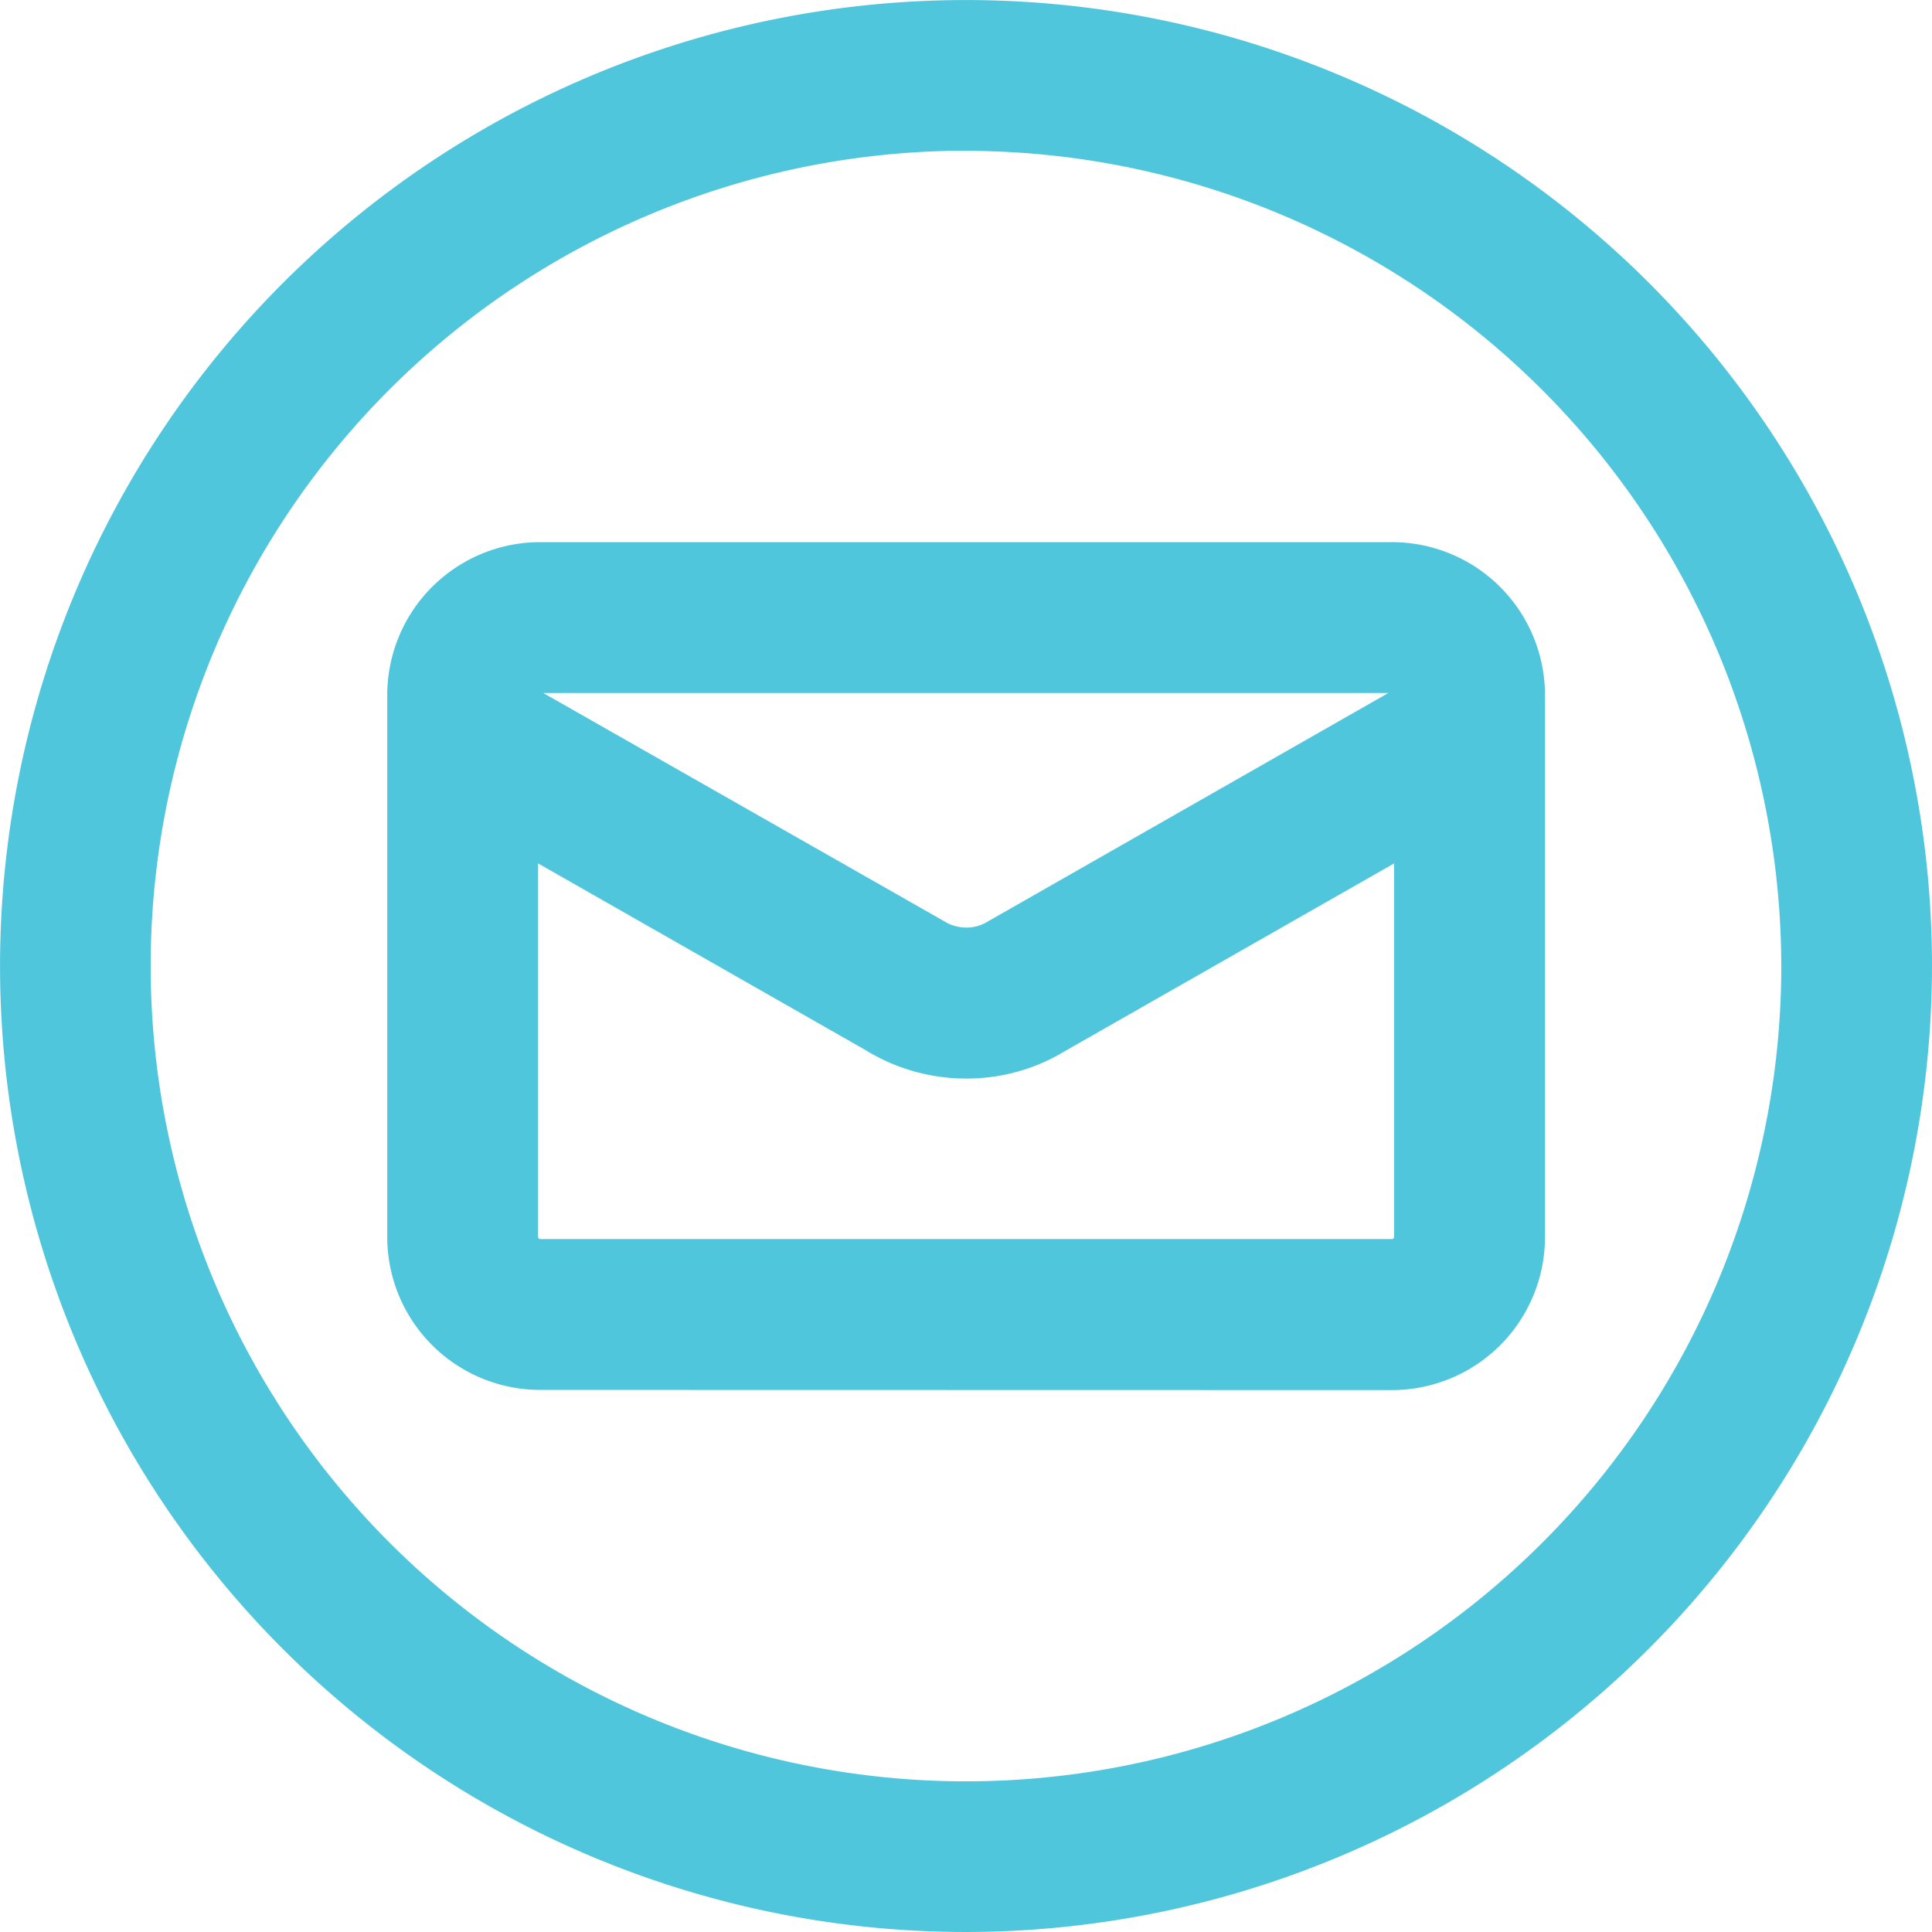 <svg xmlns="http://www.w3.org/2000/svg" width="44.827" height="44.827" viewBox="0 0 44.827 44.827">
  <g id="email" transform="translate(0.85 0.85)">
    <path id="Path_493" data-name="Path 493" d="M21.563,43.127A21.563,21.563,0,1,1,43.127,21.563,21.587,21.587,0,0,1,21.563,43.127Zm0-41.33A19.767,19.767,0,1,0,41.33,21.563,19.79,19.79,0,0,0,21.563,1.8Z" fill="#50c6dd" stroke="#50c6dd" stroke-width="1.7"/>
    <path id="Path_494" data-name="Path 494" d="M7.7,24.97a2.7,2.7,0,0,1-2.7-2.7V9.7A2.7,2.7,0,0,1,7.7,7H27.462a2.7,2.7,0,0,1,2.7,2.7V22.274a2.7,2.7,0,0,1-2.7,2.7Zm-.9-2.7a.9.9,0,0,0,.9.9H27.462a.9.9,0,0,0,.9-.9V12.141l-8.909,5.08a3.537,3.537,0,0,1-1.869.525,3.6,3.6,0,0,1-1.908-.544L6.8,12.141Zm9.8-6.615a1.85,1.85,0,0,0,.988.288,1.785,1.785,0,0,0,.947-.27l9.829-5.607V9.7a.9.9,0,0,0-.9-.9H7.7a.9.9,0,0,0-.9.9v.376Z" transform="translate(3.985 5.579)" fill="#50c6dd" stroke="#50c6dd" stroke-width="1.7"/>
  </g>
</svg>
